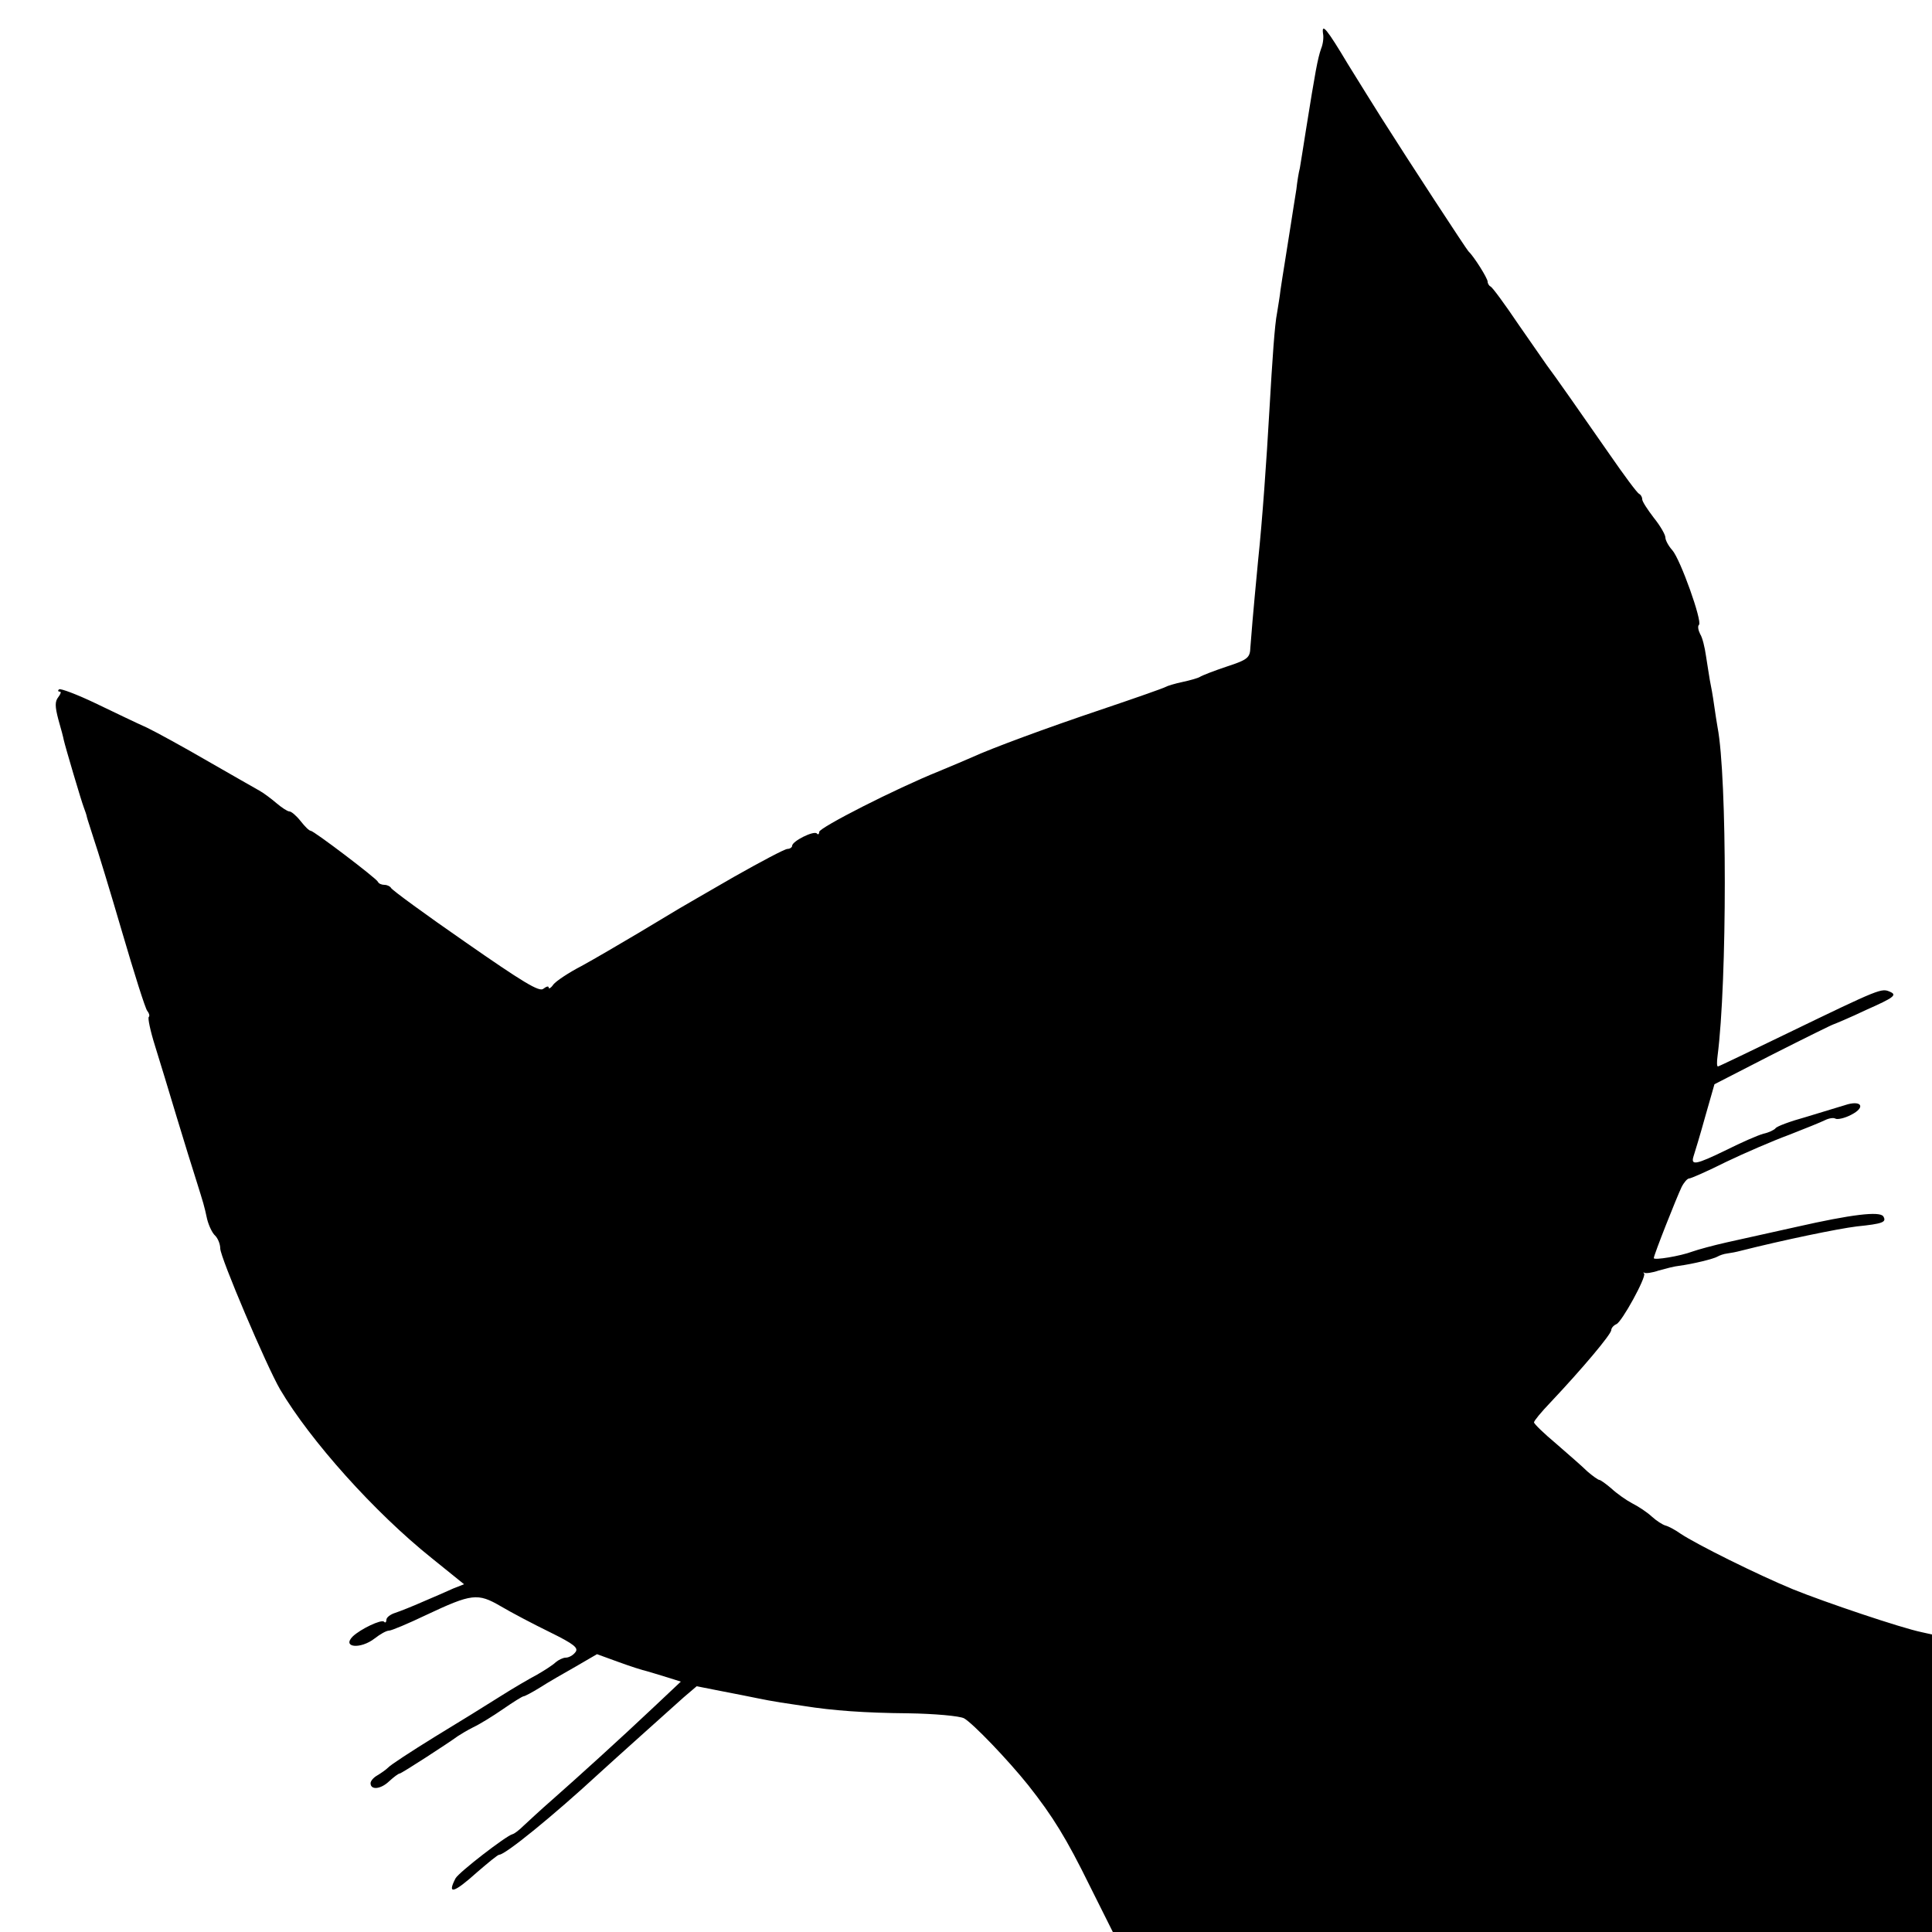 <?xml version="1.0" standalone="no"?>
<!DOCTYPE svg PUBLIC "-//W3C//DTD SVG 20010904//EN"
 "http://www.w3.org/TR/2001/REC-SVG-20010904/DTD/svg10.dtd">
<svg version="1.0" xmlns="http://www.w3.org/2000/svg"
 width="500pt" height="500pt" viewBox="0 0 500 500"
 preserveAspectRatio="xMidYMid meet">
<g transform="translate(0,500) scale(0.1,-0.1)"
fill="#000000" stroke="none">
<path d="M3424 4913 c2 -10 0 -27 -5 -39 -9 -26 -15 -59 -39 -209 -7 -44 -14
-89 -16 -100 -3 -11 -7 -36 -9 -55 -3 -19 -10 -62 -15 -95 -13 -84 -20 -124
-26 -165 -2 -19 -7 -46 -9 -60 -6 -29 -12 -116 -20 -255 -7 -123 -18 -281 -29
-385 -14 -146 -18 -198 -20 -225 -1 -27 -6 -32 -61 -50 -33 -11 -64 -23 -70
-27 -5 -3 -26 -9 -45 -13 -19 -4 -39 -10 -44 -13 -5 -3 -79 -29 -165 -58 -143
-48 -286 -101 -336 -124 -11 -5 -49 -21 -85 -36 -112 -45 -310 -146 -310 -157
0 -6 -3 -8 -6 -4 -8 8 -64 -20 -64 -32 0 -4 -6 -8 -12 -8 -7 0 -69 -33 -138
-72 -69 -40 -132 -76 -140 -81 -8 -5 -55 -33 -105 -63 -49 -29 -117 -69 -150
-87 -33 -17 -66 -39 -73 -48 -6 -9 -12 -12 -12 -8 0 5 -6 3 -14 -3 -10 -9 -54
18 -202 121 -104 72 -190 135 -192 140 -2 4 -10 8 -17 8 -7 0 -15 3 -17 8 -4
9 -166 132 -174 132 -4 0 -15 11 -26 25 -11 14 -24 25 -29 25 -5 0 -20 10 -33
21 -14 12 -34 27 -45 33 -11 6 -70 40 -133 76 -62 36 -133 75 -158 87 -25 11
-85 40 -133 63 -48 23 -91 39 -94 36 -4 -3 -3 -6 2 -6 4 0 2 -6 -4 -14 -9 -11
-9 -24 0 -58 7 -24 13 -47 14 -53 4 -18 46 -160 52 -175 3 -8 7 -19 8 -25 1
-5 10 -31 18 -57 9 -26 42 -134 73 -240 31 -106 60 -198 65 -204 5 -6 7 -13 4
-16 -3 -2 4 -36 16 -74 12 -38 37 -121 56 -184 19 -63 42 -137 51 -165 19 -61
20 -63 28 -100 4 -16 13 -36 21 -43 7 -7 13 -22 13 -33 0 -23 120 -305 155
-365 78 -132 244 -318 393 -437 l83 -67 -28 -11 c-15 -7 -50 -22 -78 -34 -27
-12 -60 -25 -72 -29 -13 -4 -23 -12 -23 -18 0 -6 -3 -9 -6 -5 -7 7 -61 -19
-81 -38 -29 -29 20 -34 57 -5 14 11 30 20 37 20 6 0 49 18 95 40 119 56 134
58 194 23 27 -16 84 -46 127 -67 63 -31 75 -41 66 -52 -6 -8 -17 -14 -25 -14
-7 0 -19 -6 -26 -12 -7 -7 -29 -21 -48 -32 -19 -10 -62 -35 -95 -56 -33 -21
-109 -68 -170 -105 -60 -37 -115 -73 -120 -79 -6 -6 -19 -15 -29 -21 -9 -5
-17 -14 -17 -20 0 -18 26 -16 48 5 12 11 24 20 27 20 5 0 128 80 151 97 6 4
24 15 40 23 17 8 51 29 77 47 26 18 50 33 53 33 3 0 22 10 43 23 20 13 62 37
92 54 l55 32 55 -20 c30 -11 64 -22 74 -24 10 -3 34 -10 53 -16 l35 -11 -69
-65 c-89 -84 -195 -180 -263 -240 -30 -26 -63 -57 -75 -68 -11 -11 -24 -21
-29 -22 -16 -4 -138 -98 -147 -114 -23 -44 -4 -38 56 16 28 24 53 45 57 45 16
0 142 103 258 210 38 35 179 161 219 197 l34 29 66 -13 c36 -7 77 -15 91 -18
14 -3 41 -8 60 -11 19 -3 46 -7 60 -9 75 -12 158 -18 270 -19 69 -1 134 -7
145 -13 23 -13 114 -108 166 -173 64 -81 99 -138 159 -260 l60 -120 1060 0
1060 0 0 385 0 385 -27 6 c-53 11 -249 77 -333 111 -92 38 -249 116 -291 144
-14 10 -31 19 -39 21 -7 2 -23 12 -35 23 -13 12 -36 27 -52 35 -15 8 -39 25
-53 38 -14 12 -28 22 -31 22 -3 0 -17 10 -31 22 -13 13 -50 45 -81 72 -31 26
-57 51 -57 55 0 4 19 27 43 52 82 87 157 176 157 187 0 5 6 12 13 15 14 5 78
122 72 131 -3 3 -2 4 1 2 3 -2 20 0 37 6 18 5 41 11 52 12 37 5 90 18 100 24
5 3 16 7 25 8 8 1 24 4 35 7 111 28 251 57 300 63 68 7 78 11 69 26 -9 14 -83
5 -224 -27 -63 -14 -144 -32 -180 -40 -36 -8 -76 -19 -90 -24 -32 -12 -100
-23 -100 -17 0 8 59 157 72 184 6 12 15 22 19 22 5 0 48 19 96 43 48 23 122
55 163 70 41 16 83 33 93 38 10 5 22 7 27 4 5 -3 24 1 41 10 39 20 26 39 -16
25 -17 -5 -63 -19 -102 -31 -40 -11 -75 -24 -78 -29 -3 -4 -17 -11 -31 -14
-15 -4 -58 -23 -96 -42 -80 -39 -93 -41 -85 -16 3 9 17 55 30 102 l24 84 152
78 c83 42 154 77 156 77 3 1 42 17 86 38 70 31 79 38 61 46 -23 10 -22 11
-270 -109 -95 -46 -174 -84 -176 -84 -3 0 -3 12 -1 27 25 193 25 722 0 851 -2
11 -6 37 -9 58 -3 22 -8 50 -11 64 -2 14 -7 42 -10 63 -3 21 -9 47 -15 56 -5
10 -7 21 -3 24 9 9 -48 169 -69 193 -10 11 -18 26 -18 33 0 7 -13 30 -30 51
-16 21 -30 42 -30 48 0 6 -4 12 -8 14 -5 2 -39 48 -77 103 -66 95 -145 208
-162 230 -4 6 -37 53 -73 105 -35 52 -68 97 -72 98 -4 2 -8 8 -8 13 0 9 -36
66 -50 79 -5 5 -151 228 -225 345 -18 28 -56 90 -86 138 -55 92 -69 109 -65
80z"/>
</g>
</svg>
